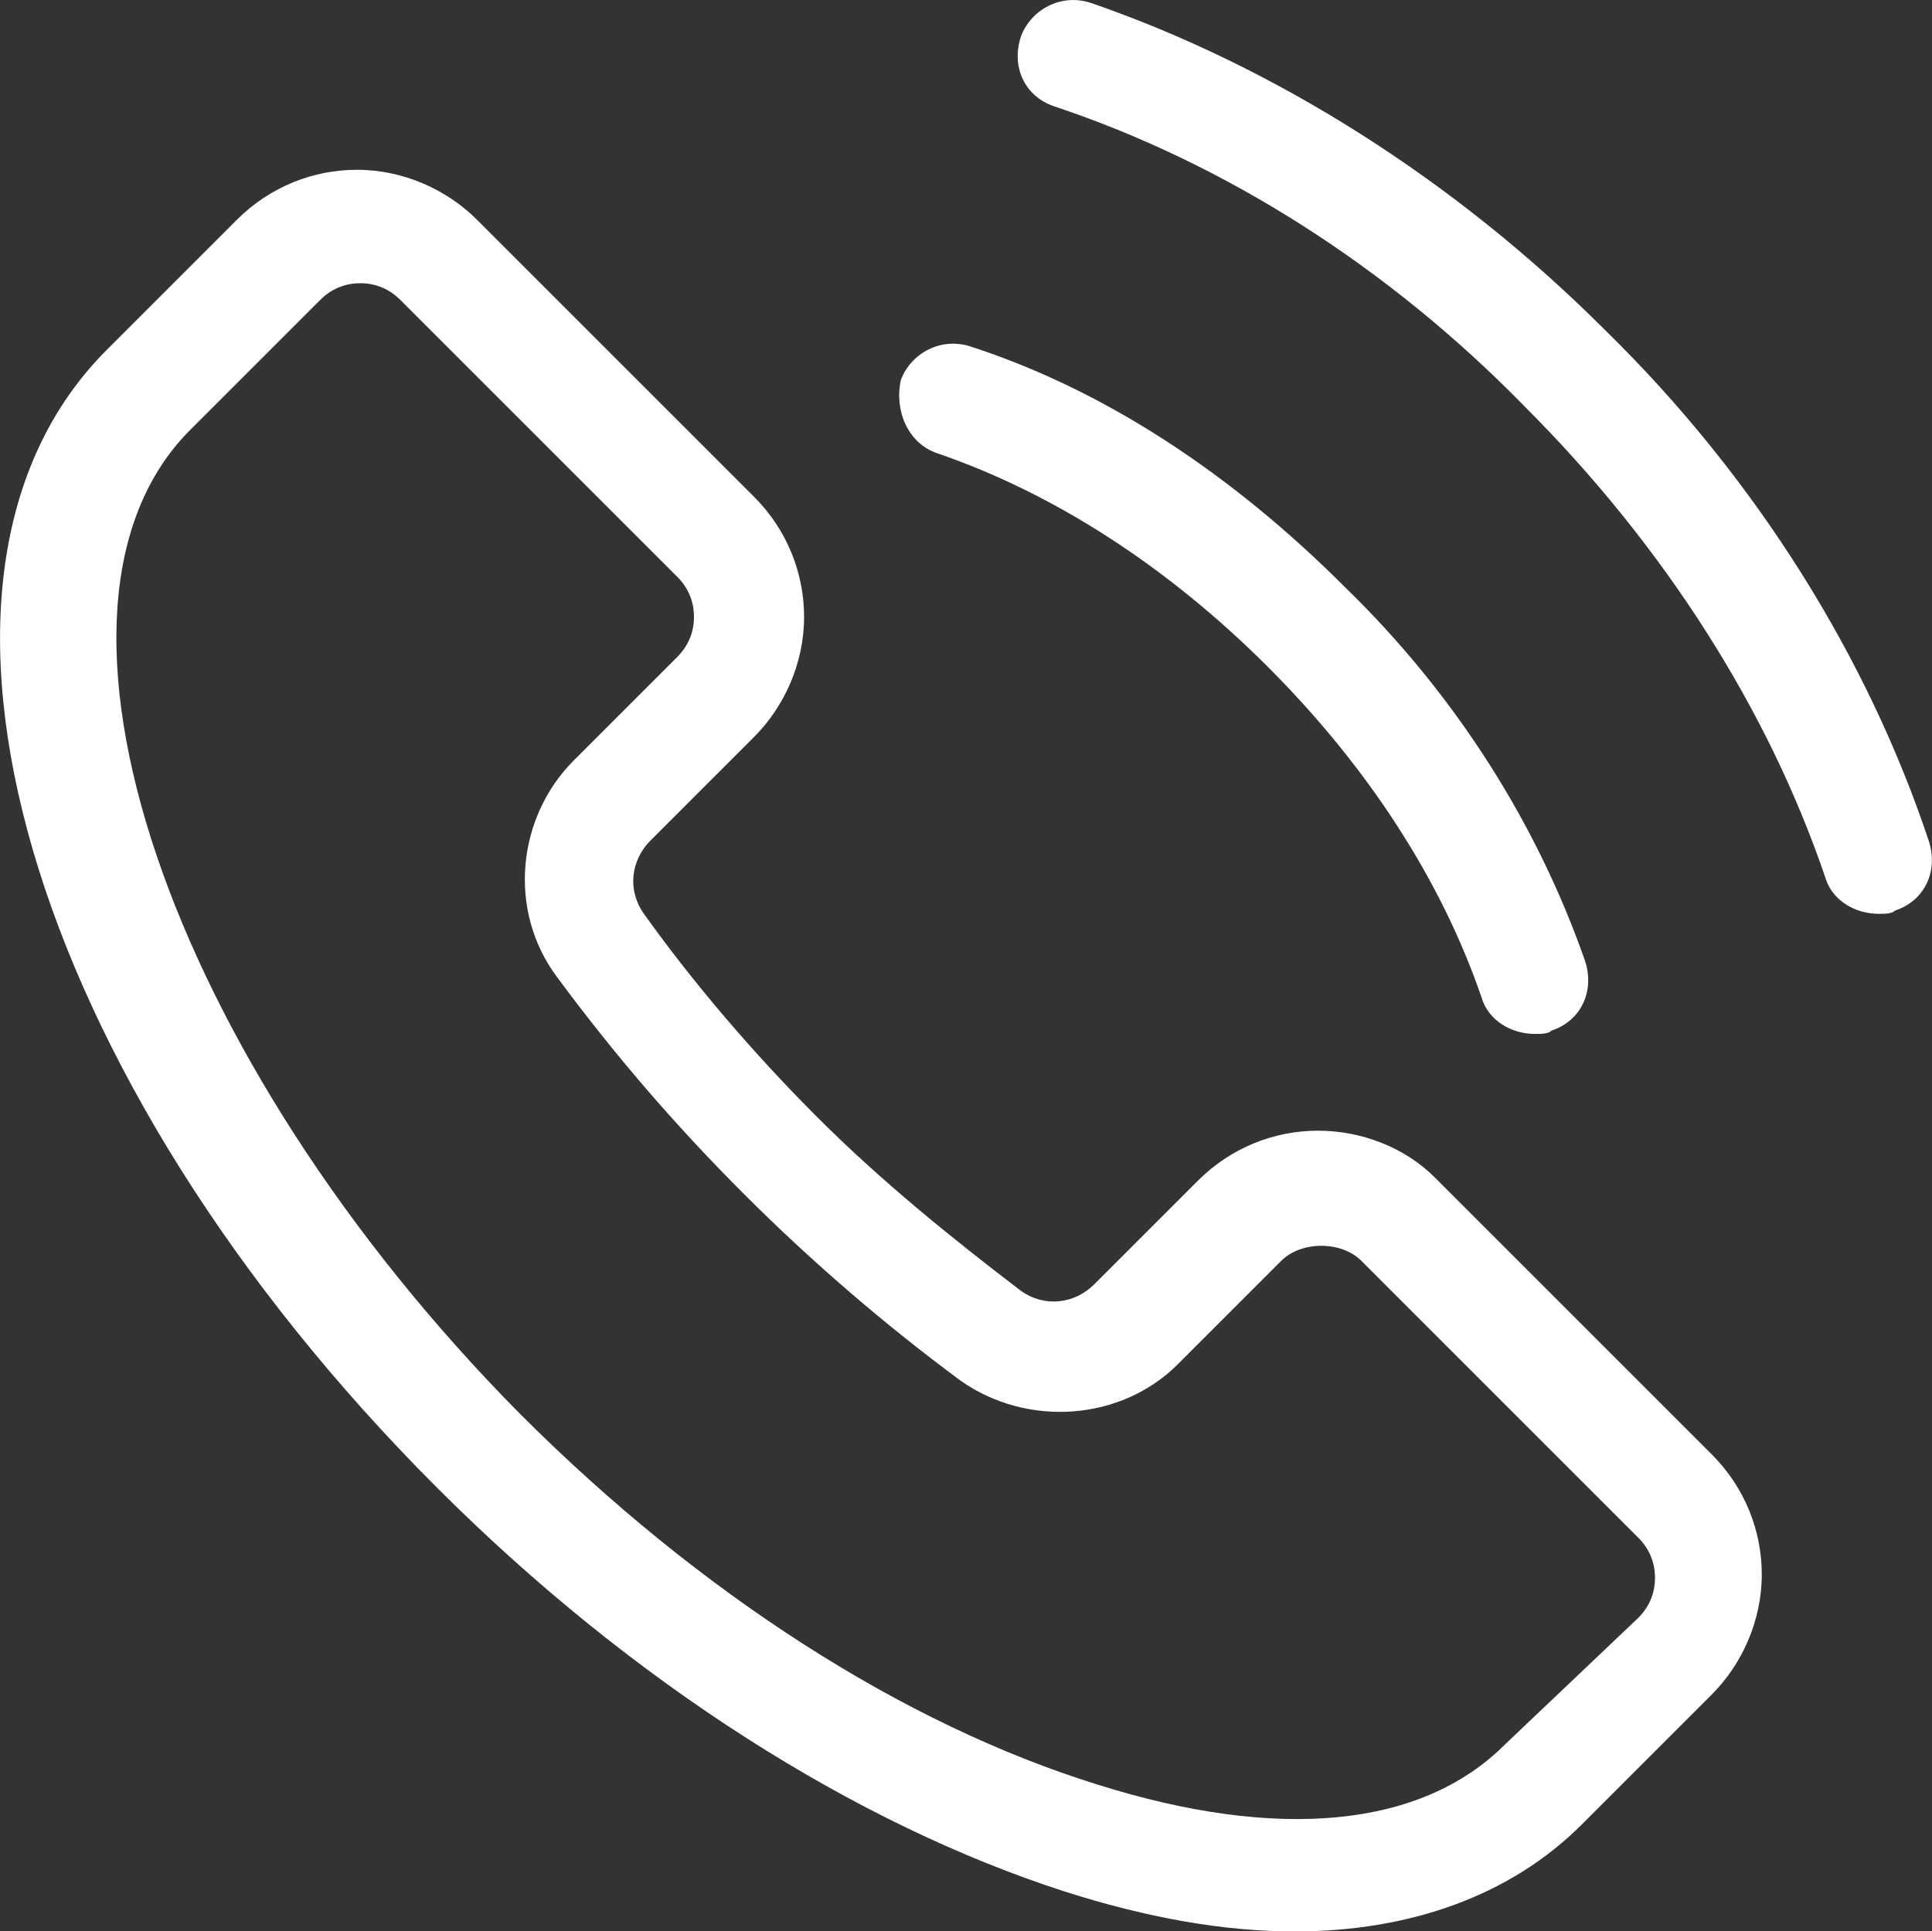 <?xml version="1.0" encoding="utf-8"?>
<!-- Generator: Adobe Illustrator 22.0.0, SVG Export Plug-In . SVG Version: 6.00 Build 0)  -->
<svg version="1.1" id="Layer_1" xmlns="http://www.w3.org/2000/svg" xmlns:xlink="http://www.w3.org/1999/xlink" x="0px" y="0px"
	 viewBox="0 0 479.4 479.3" style="enable-background:new 0 0 479.4 479.3;" xml:space="preserve">
<rect x="0" y="0" width="479.4" height="479.3" fill="#333333" stroke="none"/>
<style type="text/css">
	.st0{fill:#FFFFFF;}
</style>
<g transform="translate(600 600) scale(0.69 0.69) rotate(0) translate(-600 -600)">
	<g>
		<path class="st0" d="M113.2,410.7c30,9.6,57.6,14.4,82.8,14.4c42,0,78-13.2,103.2-38.4l46.8-46.8c10.8-10.8,18-26.4,18-43.2
			c0-15.6-6-31.2-18-43.2l-99.6-99.6c-10.8-10.8-26.4-16.8-42-16.8s-31.2,6-43.2,18L124,192.3c-7.2,7.2-18,8.4-26.4,2.4
			c-25.2-19.2-50.4-39.6-73.2-62.4C1.6,109.5-20,84.3-38,59.1c-6-8.4-4.8-19.2,2.4-26.4l0,0L1.6-4.5c10.8-10.8,18-26.4,18-43.2
			c0-15.6-6-31.2-18-43.2L-98-190.5c-10.8-10.8-26.4-18-43.2-18c-15.6,0-31.2,6-43.2,18l-46.8,46.8
			c-81.6,81.6-28.8,261.6,118.8,409.2C-41.6,336.3,38.8,386.7,113.2,410.7z M-201.2-114.9l46.8-46.8c3.6-3.6,8.4-6,14.4-6
			s10.8,2.4,14.4,6L-26-62.1c3.6,3.6,6,8.4,6,14.4s-2.4,10.8-6,14.4L-63.2,3.9c-20.4,20.4-24,54-6,78c20.4,27.6,42,52.8,67.2,78
			c24,24,50.4,46.8,78,67.2c24,16.8,57.6,14.4,78-6l37.2-37.2c7.2-7.2,21.6-7.2,28.8,0l99.6,99.6c3.6,3.6,6,8.4,6,14.4
			s-2.4,10.8-6,14.4l-48,45.6c-30,30-81.6,34.8-146.4,14.4C55.6,350.7-17.6,303.9-82.4,239.1C-209.6,110.7-264.8-51.3-201.2-114.9z"
			/>
		<path class="st0" d="M109.6-231.3c61.2,20.4,120,57.6,169.2,108c50.4,50.4,87.6,109.2,108,169.2c2.4,8.4,10.8,13.2,19.2,13.2
			c2.4,0,4.8,0,6-1.2c10.8-3.6,15.6-14.4,12-25.2c-21.6-64.8-61.2-129.6-116.4-183.6c-54-54-118.8-94.8-184.8-117.6
			c-10.8-3.6-21.6,2.4-25.2,12C94-245.7,98.8-234.9,109.6-231.3z"/>
		<path class="st0" d="M67.6-106.5c42,14.4,82.8,40.8,118.8,76.8s62.4,76.8,76.8,118.8c2.4,8.4,10.8,13.2,19.2,13.2
			c2.4,0,4.8,0,6-1.2c10.8-3.6,15.6-14.4,12-25.2c-16.8-48-45.6-94.8-86.4-134.4c-40.8-40.8-86.4-70.8-134.4-86.4
			c-10.8-3.6-21.6,2.4-25.2,12C52-122.1,56.8-110.1,67.6-106.5z"/>
	</g>
</g>
</svg>
